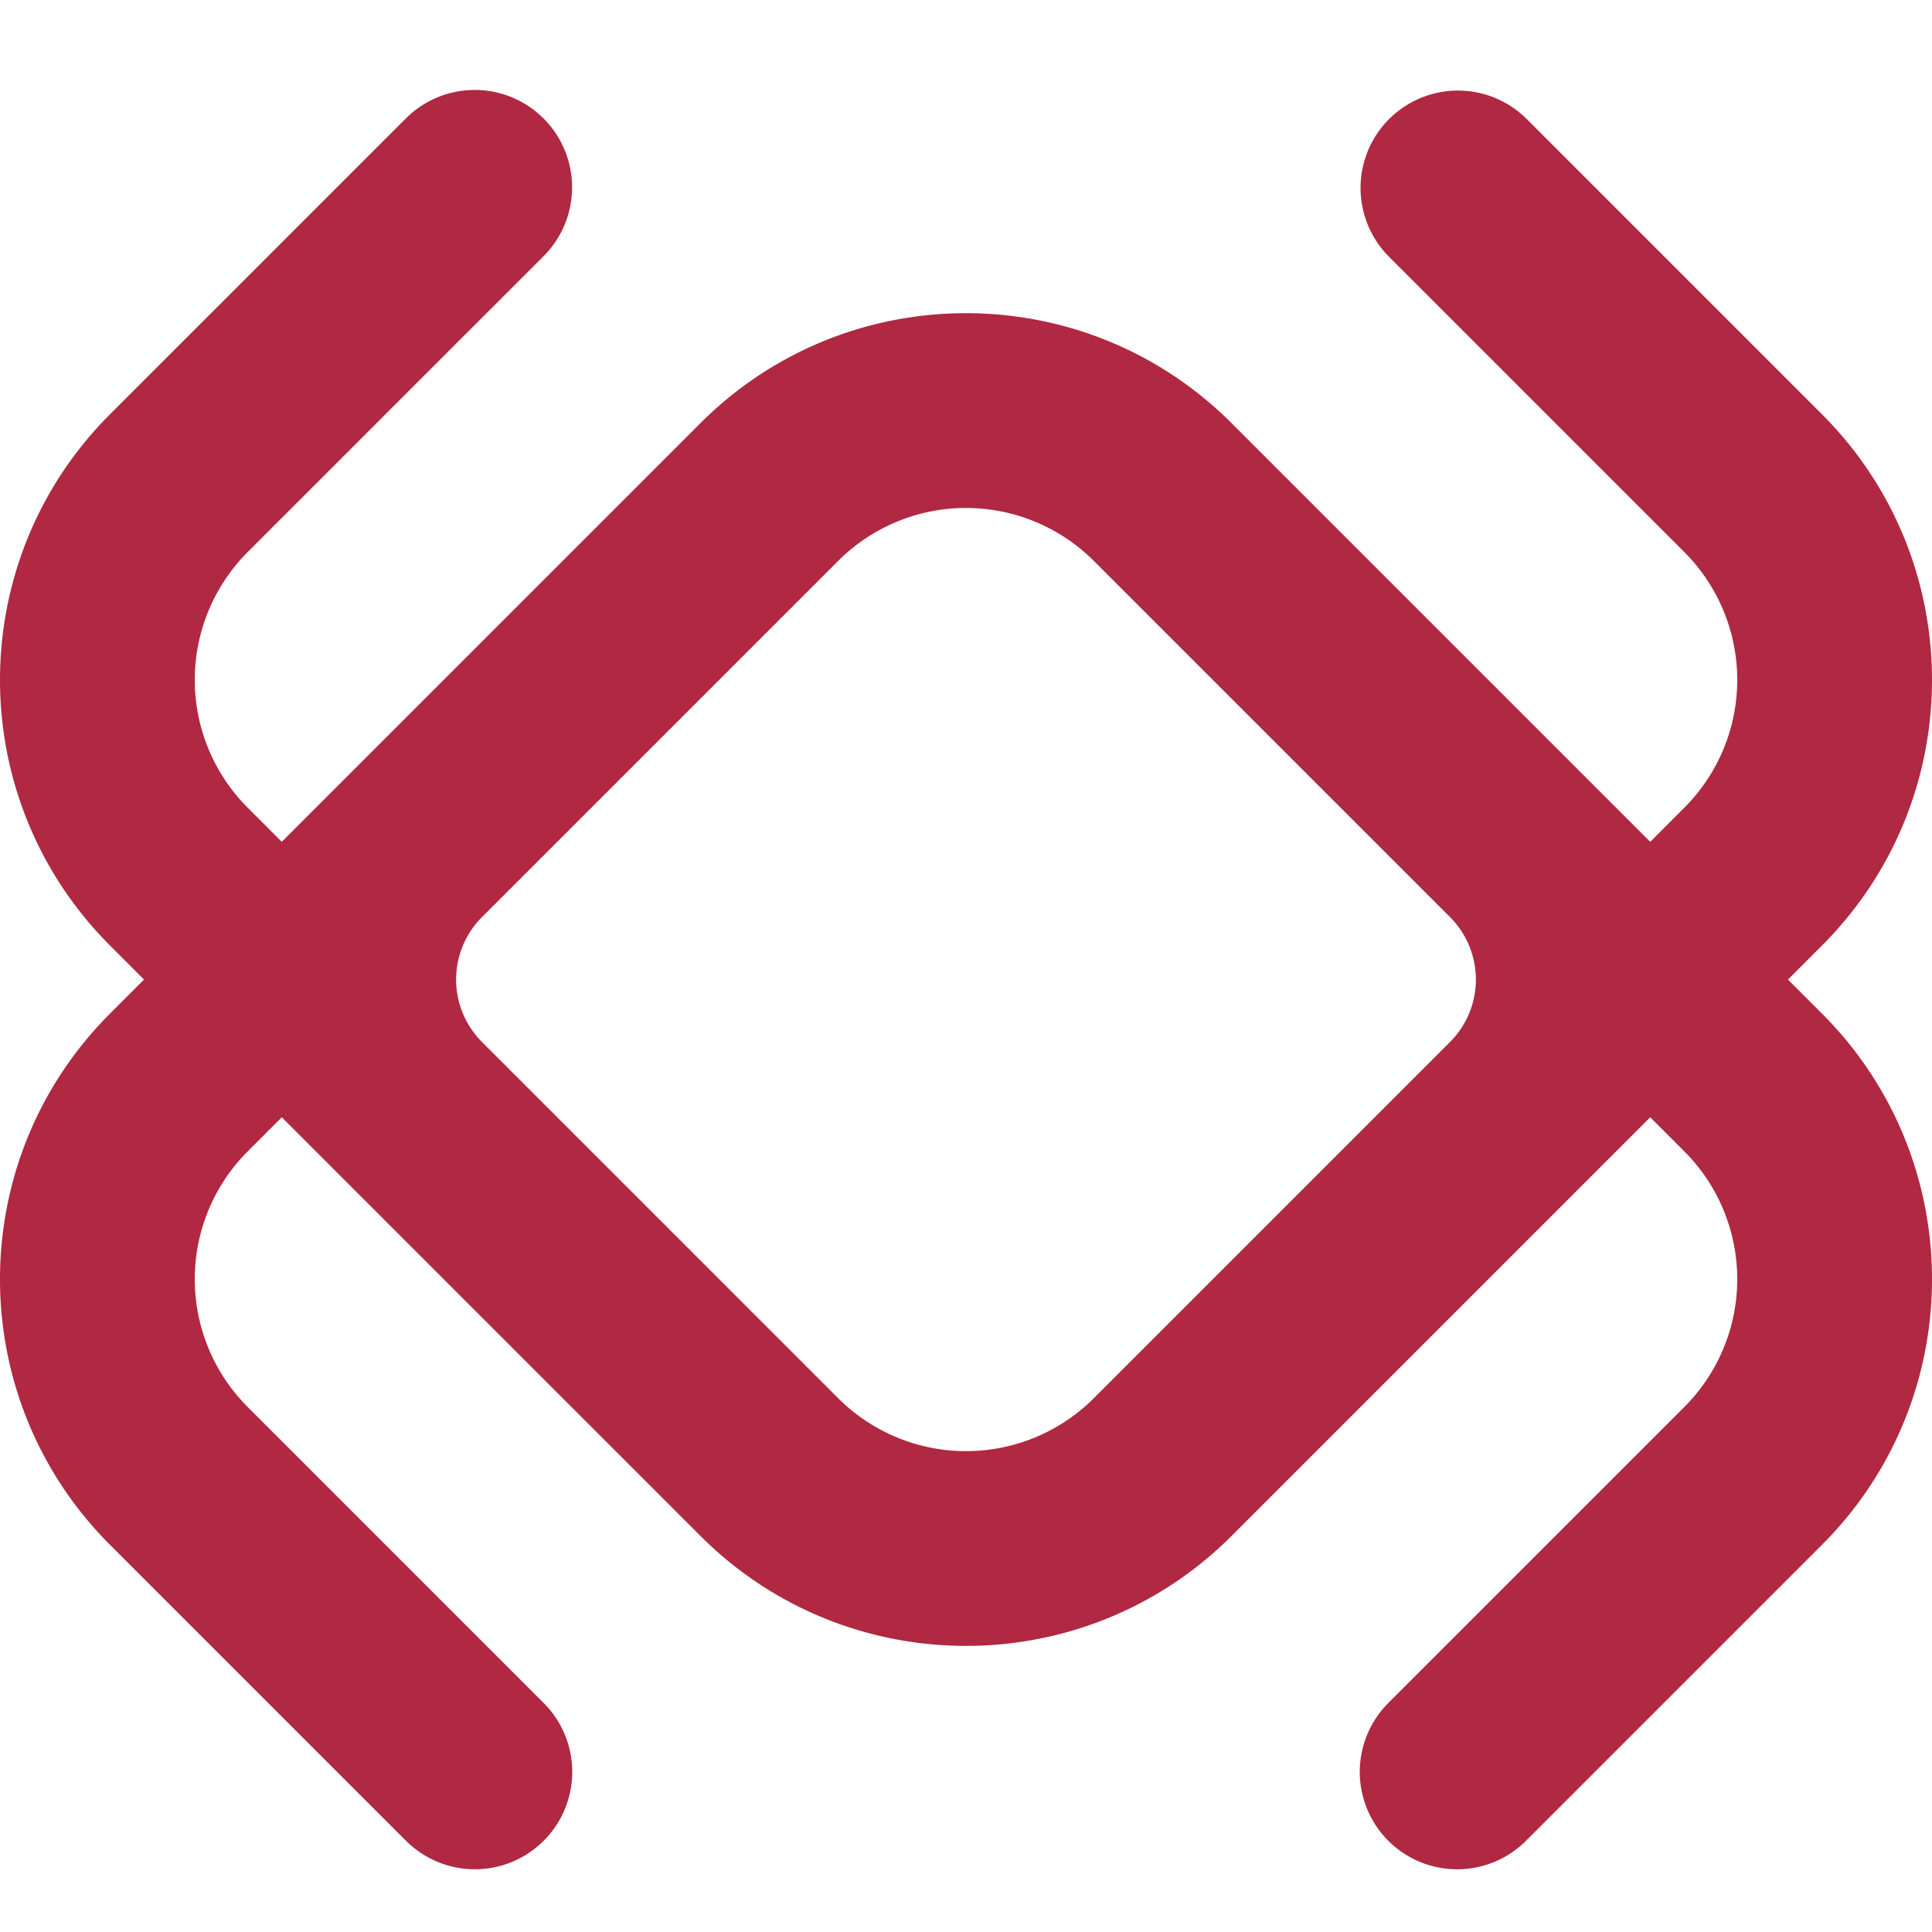 <svg xmlns="http://www.w3.org/2000/svg" width="64" height="64" fill="#B02841"><path d="M46.015 3.945a3.226 3.226 0 0 1 4.524-.037l.038.037 9.778 9.778.144.146c4.668 4.822 4.668 12.487-.001 17.308l-.143.145-1.126 1.127 1.126 1.126c4.811 4.811 4.86 12.582.144 17.453l-.144.147-9.778 9.777a3.226 3.226 0 0 1-4.613-4.511l.05-.052 9.778-9.777a5.99 5.99 0 0 0 .07-8.404l-.07-.07-1.126-1.127L40.8 50.877l-.147.145c-4.822 4.668-12.486 4.667-17.308-.002l-.145-.143L9.334 37.011l-1.126 1.127a5.99 5.99 0 0 0-.07 8.403l.07.07 9.777 9.778a3.226 3.226 0 0 1-4.51 4.614l-.052-.05-9.778-9.778c-4.811-4.812-4.86-12.583-.144-17.453l.144-.147 1.126-1.126-1.126-1.127-.144-.146c-4.668-4.822-4.668-12.487.001-17.308l.143-.145 9.778-9.778.051-.05a3.226 3.226 0 0 1 4.549 4.575l-.038.038-9.777 9.777-.07.071a5.99 5.99 0 0 0 .001 8.333l.069.07 1.126 1.127L23.2 14.02c4.812-4.812 12.583-4.86 17.453-.145l.147.145 13.866 13.866 1.126-1.127.07-.07a5.99 5.99 0 0 0-.001-8.334l-.069-.07-9.777-9.777-.05-.052a3.226 3.226 0 0 1 .05-4.511M27.834 18.513l-.071.07L15.966 30.38a2.926 2.926 0 0 0-.034 4.103l.034.034 11.797 11.798.07.069a5.99 5.99 0 0 0 8.334 0l.07-.07 11.797-11.797a2.926 2.926 0 0 0 0-4.137L36.237 18.583a5.99 5.99 0 0 0-8.403-.07"/></svg>